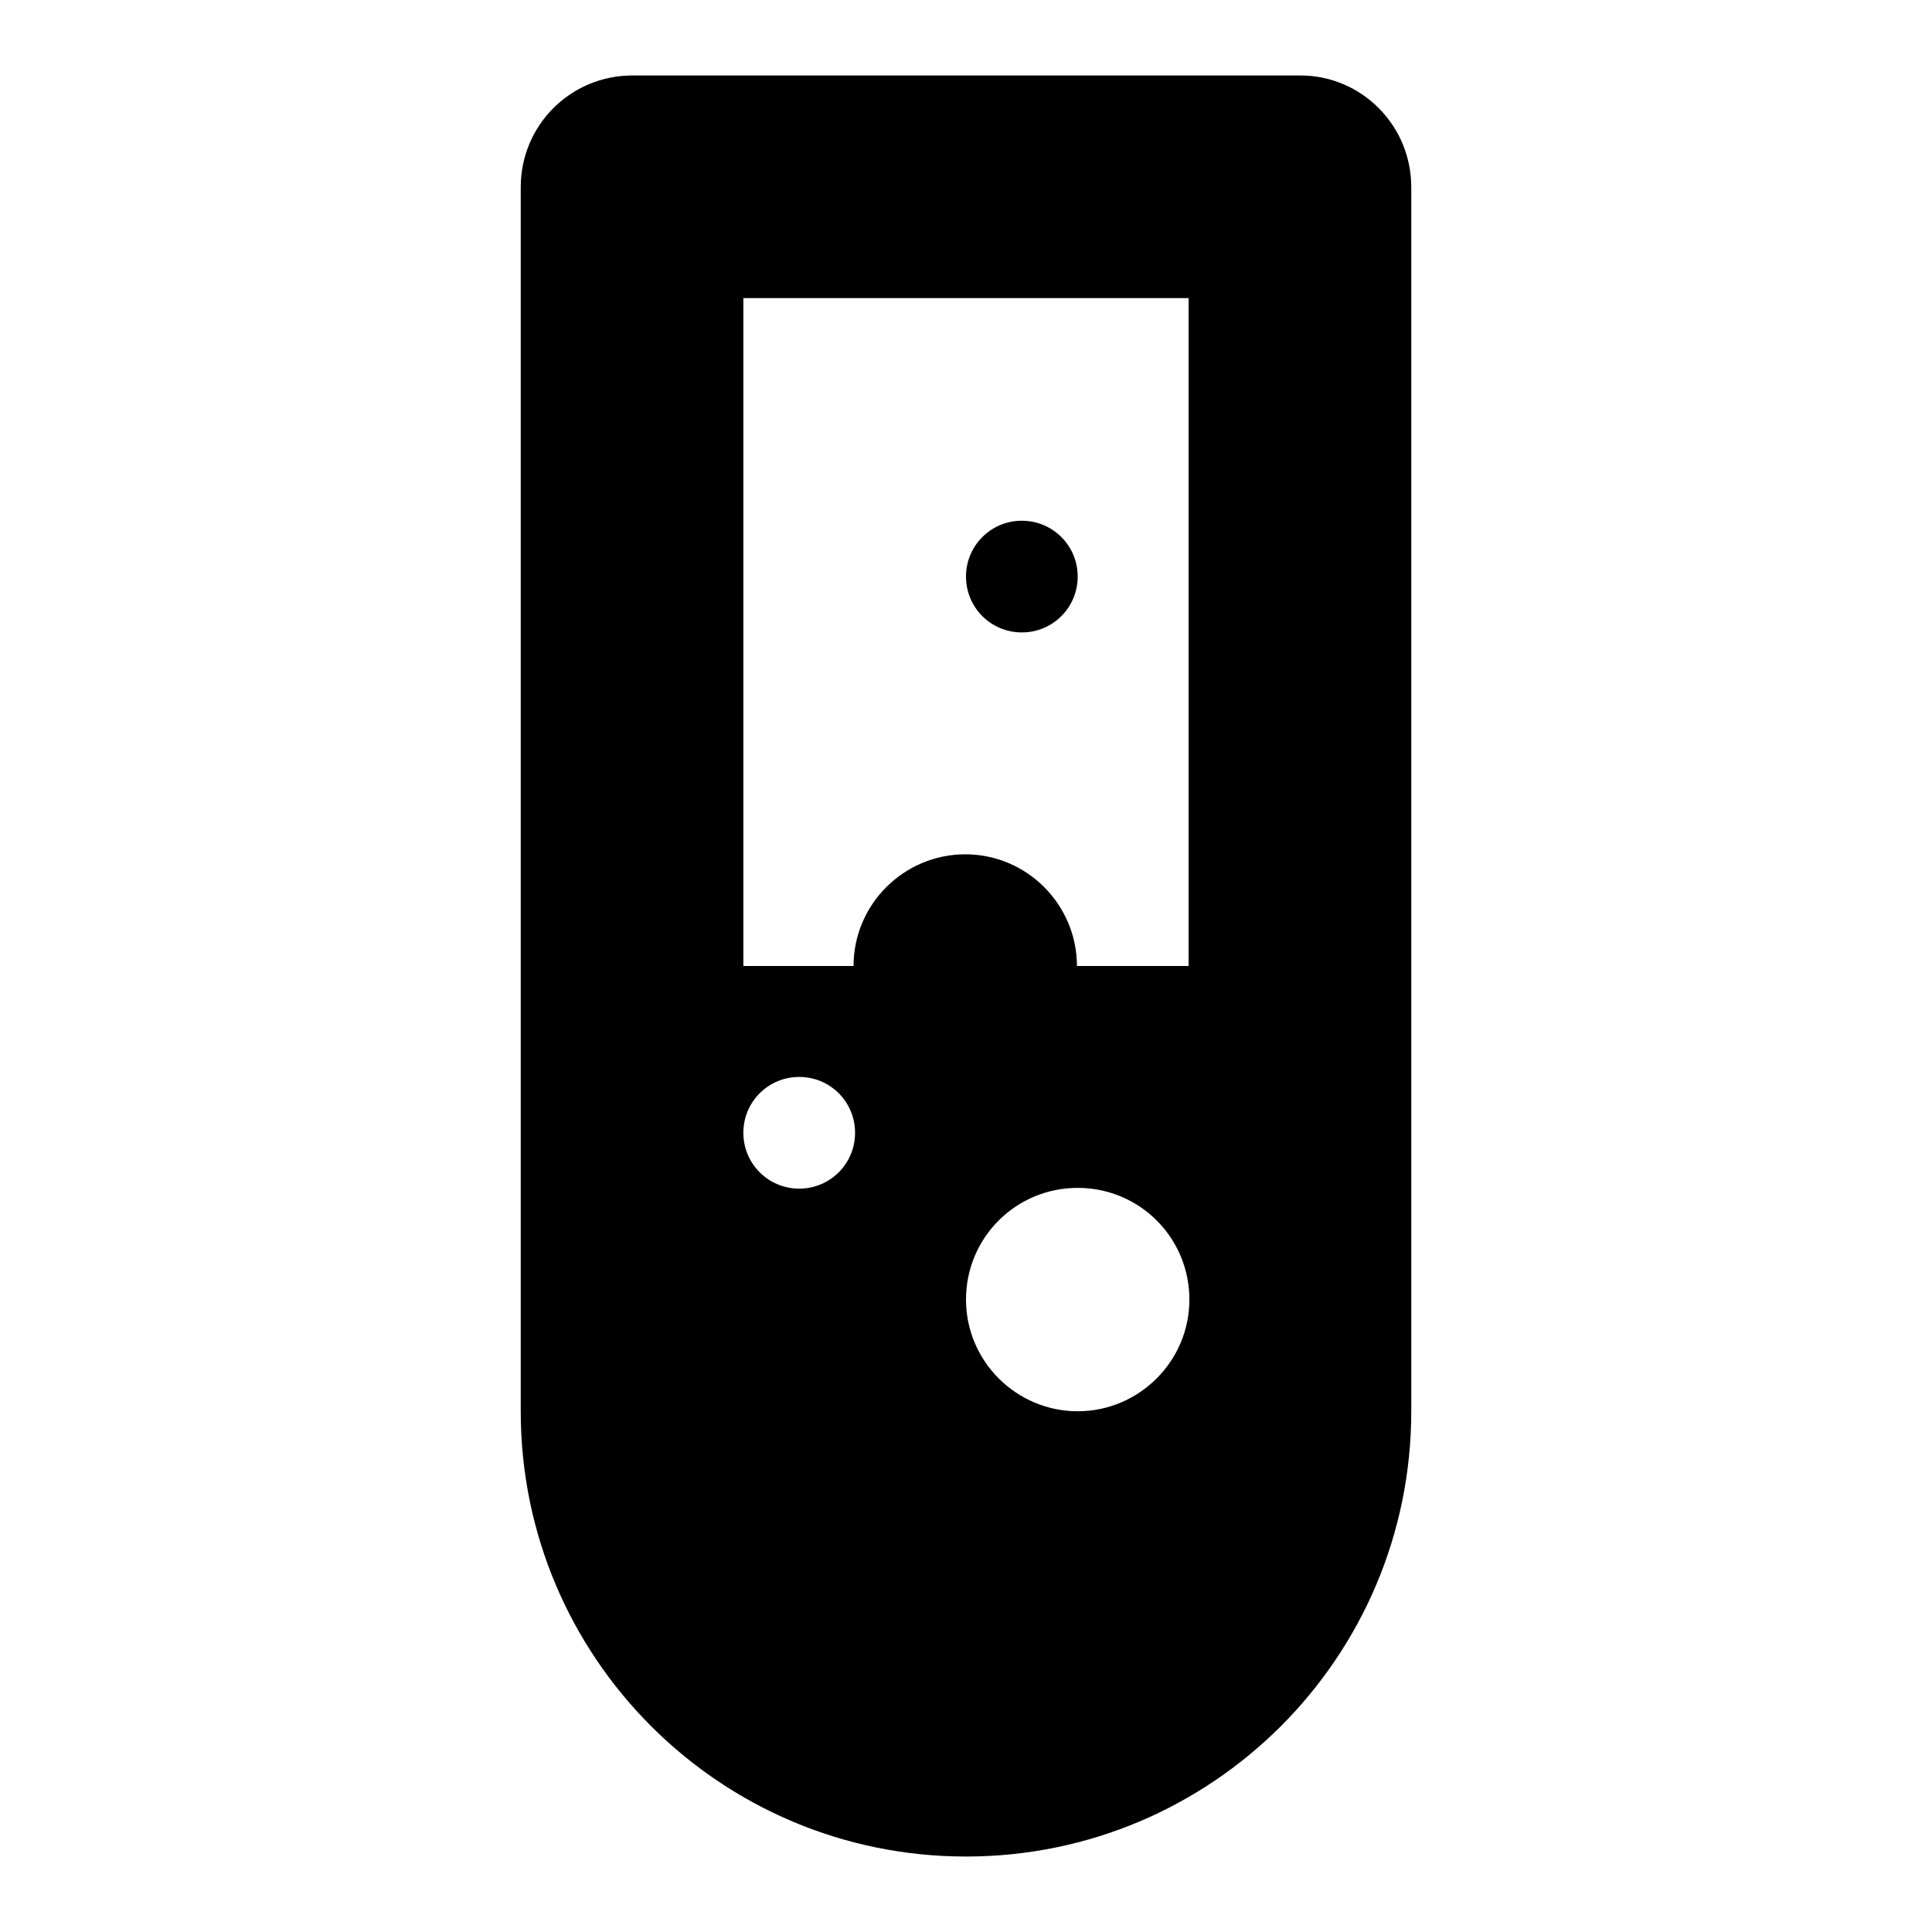 <?xml version="1.0" encoding="utf-8"?>
<!-- Svg Vector Icons : http://www.onlinewebfonts.com/icon -->
<!DOCTYPE svg PUBLIC "-//W3C//DTD SVG 1.1//EN" "http://www.w3.org/Graphics/SVG/1.1/DTD/svg11.dtd">
<svg version="1.1" xmlns="http://www.w3.org/2000/svg" xmlns:xlink="http://www.w3.org/1999/xlink" x="0px" y="0px" viewBox="0 0 256 256" enable-background="new 0 0 256 256" xml:space="preserve">
<g> <path fill="#000000" d="M128,76.4c0,4.1,3.3,7.4,7.4,7.4s7.4-3.3,7.4-7.4s-3.3-7.4-7.4-7.4S128,72.3,128,76.4z M172.3,10H83.8 C75.6,10,69,16.6,69,24.8V187c0,32.6,26.4,59,59,59c32.6,0,59-26.4,59-59V24.8C187,16.6,180.4,10,172.3,10z M105.9,157.5 c-4.1,0-7.4-3.3-7.4-7.4s3.3-7.4,7.4-7.4c4.1,0,7.4,3.3,7.4,7.4S110,157.5,105.9,157.5z M142.8,187c-8.1,0-14.8-6.6-14.8-14.8 s6.6-14.8,14.8-14.8s14.8,6.6,14.8,14.8S150.9,187,142.8,187z M157.5,128h-14.8c0-8.1-6.6-14.8-14.8-14.8 c-8.1,0-14.8,6.6-14.8,14.8H98.5V39.5h59V128z"/></g>
</svg>